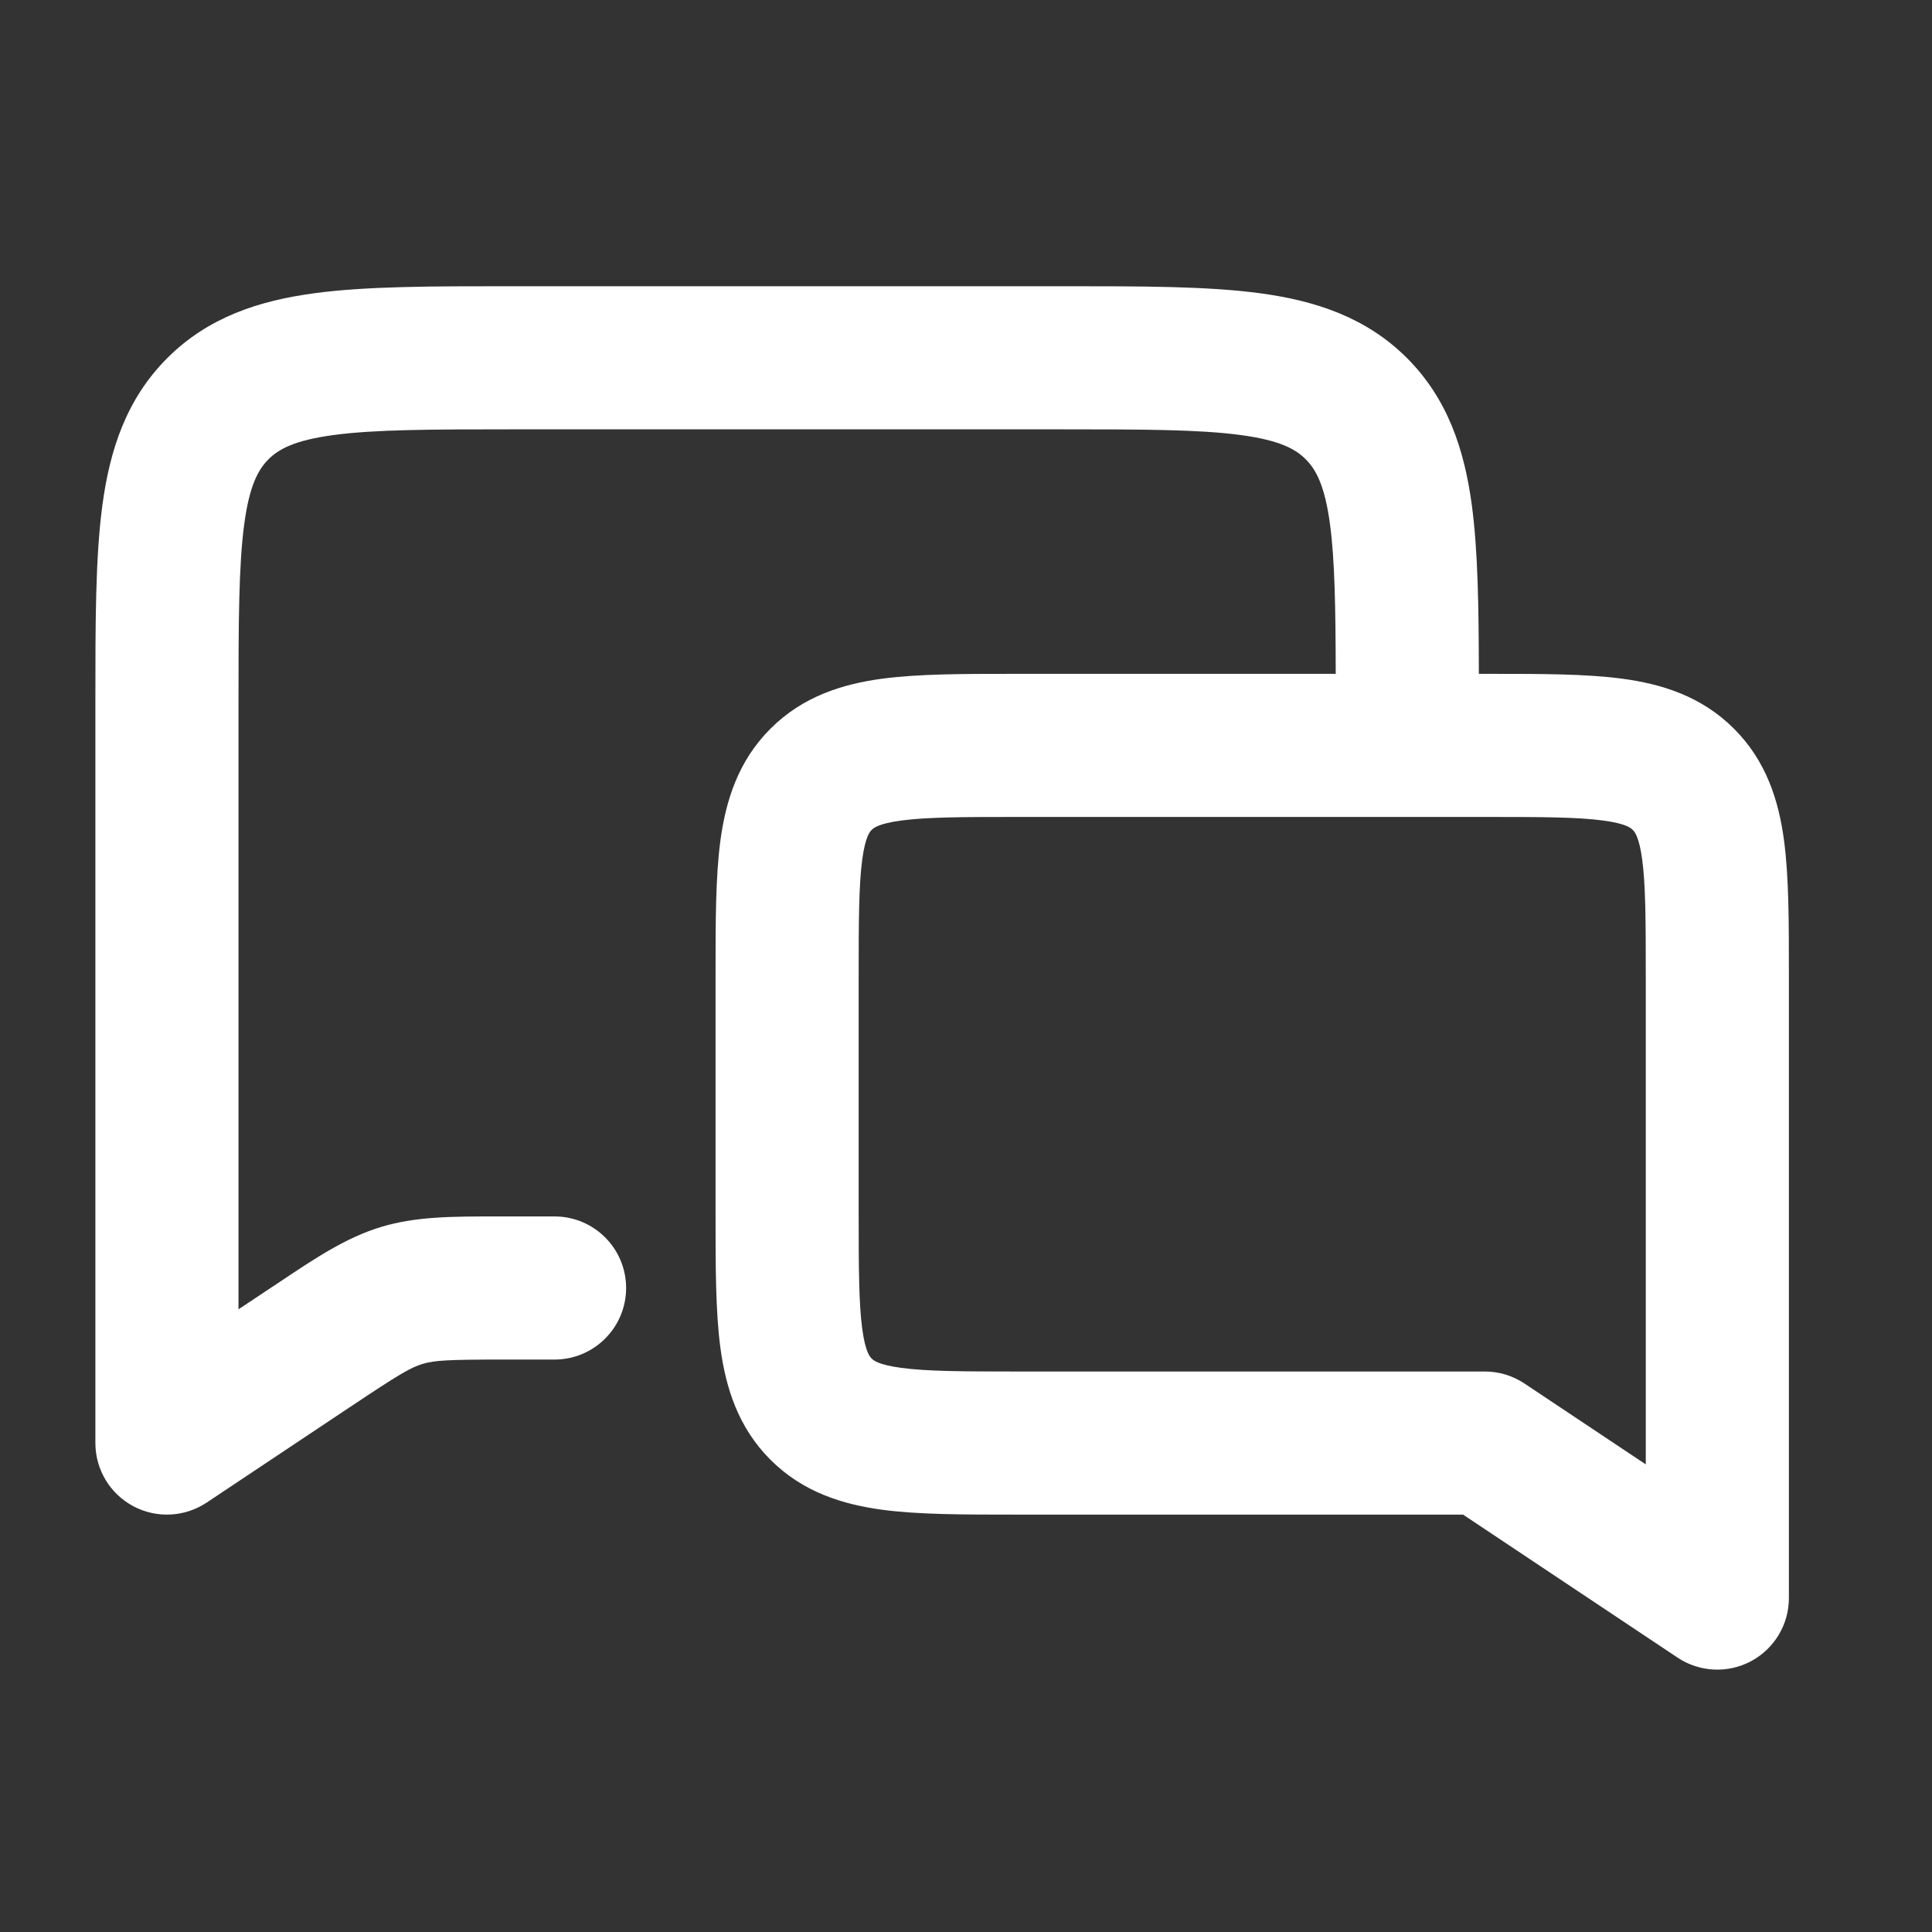 <svg width="27" height="27" viewBox="0 0 27 27" fill="none" xmlns="http://www.w3.org/2000/svg">
<rect x="0" y="0" width="27" height="27" fill="#333333" stroke="none"/>
<path fill-rule="evenodd" clip-rule="evenodd" d="M7.191 4L7.122 4C6.036 4 5.121 4 4.393 4.098C3.62 4.202 2.91 4.432 2.338 5.004C1.765 5.577 1.535 6.287 1.431 7.059C1.333 7.788 1.333 8.703 1.333 9.789L1.333 9.857V20.167C1.333 20.536 1.536 20.875 1.862 21.049C2.187 21.223 2.581 21.203 2.888 20.999L4.915 19.648C5.57 19.211 5.735 19.113 5.905 19.061C6.075 19.01 6.266 19 7.054 19H7.75C8.302 19 8.75 18.552 8.75 18C8.75 17.448 8.302 17 7.75 17H7.054L6.942 17H6.942C6.322 17 5.814 16.999 5.325 17.147C4.836 17.296 4.414 17.577 3.899 17.922L3.805 17.984L3.333 18.298V9.857C3.333 8.684 3.336 7.905 3.413 7.326C3.487 6.775 3.613 6.558 3.752 6.419C3.891 6.28 4.109 6.154 4.659 6.08C5.238 6.002 6.018 6 7.191 6H14.81C15.983 6 16.762 6.002 17.341 6.08C17.892 6.154 18.11 6.28 18.248 6.419C18.387 6.558 18.513 6.775 18.587 7.326C18.654 7.829 18.665 8.484 18.667 9.417H14.238L14.175 9.417H14.175C13.466 9.417 12.836 9.417 12.328 9.485C11.777 9.559 11.221 9.73 10.767 10.184C10.313 10.638 10.143 11.193 10.068 11.745C10 12.253 10 12.883 10 13.592V13.592L10 13.655V16.929L10 16.992V16.992C10 17.701 10 18.331 10.068 18.839C10.143 19.39 10.313 19.946 10.767 20.4C11.221 20.854 11.777 21.024 12.328 21.099C12.836 21.167 13.466 21.167 14.175 21.167L14.238 21.167H20.447L23.445 23.166C23.752 23.37 24.147 23.389 24.472 23.215C24.797 23.041 25 22.702 25 22.334V13.655L25 13.592C25 12.883 25 12.253 24.932 11.745C24.858 11.193 24.687 10.638 24.233 10.184C23.779 9.73 23.224 9.559 22.672 9.485C22.164 9.417 21.534 9.417 20.825 9.417L20.762 9.417H20.667C20.666 8.492 20.655 7.703 20.569 7.059C20.465 6.287 20.235 5.577 19.663 5.004C19.09 4.432 18.38 4.202 17.608 4.098C16.88 4 15.964 4 14.878 4L14.81 4H7.191ZM19.662 11.417C19.663 11.417 19.665 11.417 19.667 11.417C19.669 11.417 19.67 11.417 19.672 11.417H20.762C21.553 11.417 22.047 11.419 22.405 11.467C22.732 11.511 22.797 11.576 22.818 11.598L22.819 11.598L22.819 11.599C22.84 11.62 22.906 11.685 22.95 12.012C22.998 12.37 23 12.864 23 13.655V20.465L21.305 19.335C21.14 19.225 20.948 19.167 20.75 19.167H14.238C13.447 19.167 12.954 19.165 12.595 19.116C12.268 19.073 12.203 19.007 12.182 18.986L12.181 18.986L12.181 18.985C12.16 18.964 12.094 18.899 12.05 18.572C12.002 18.213 12 17.72 12 16.929V13.655C12 12.864 12.002 12.37 12.05 12.012C12.094 11.685 12.16 11.62 12.181 11.599L12.181 11.598L12.182 11.598C12.203 11.576 12.268 11.511 12.595 11.467C12.954 11.419 13.447 11.417 14.238 11.417H19.662Z" fill="white"/>
</svg>
